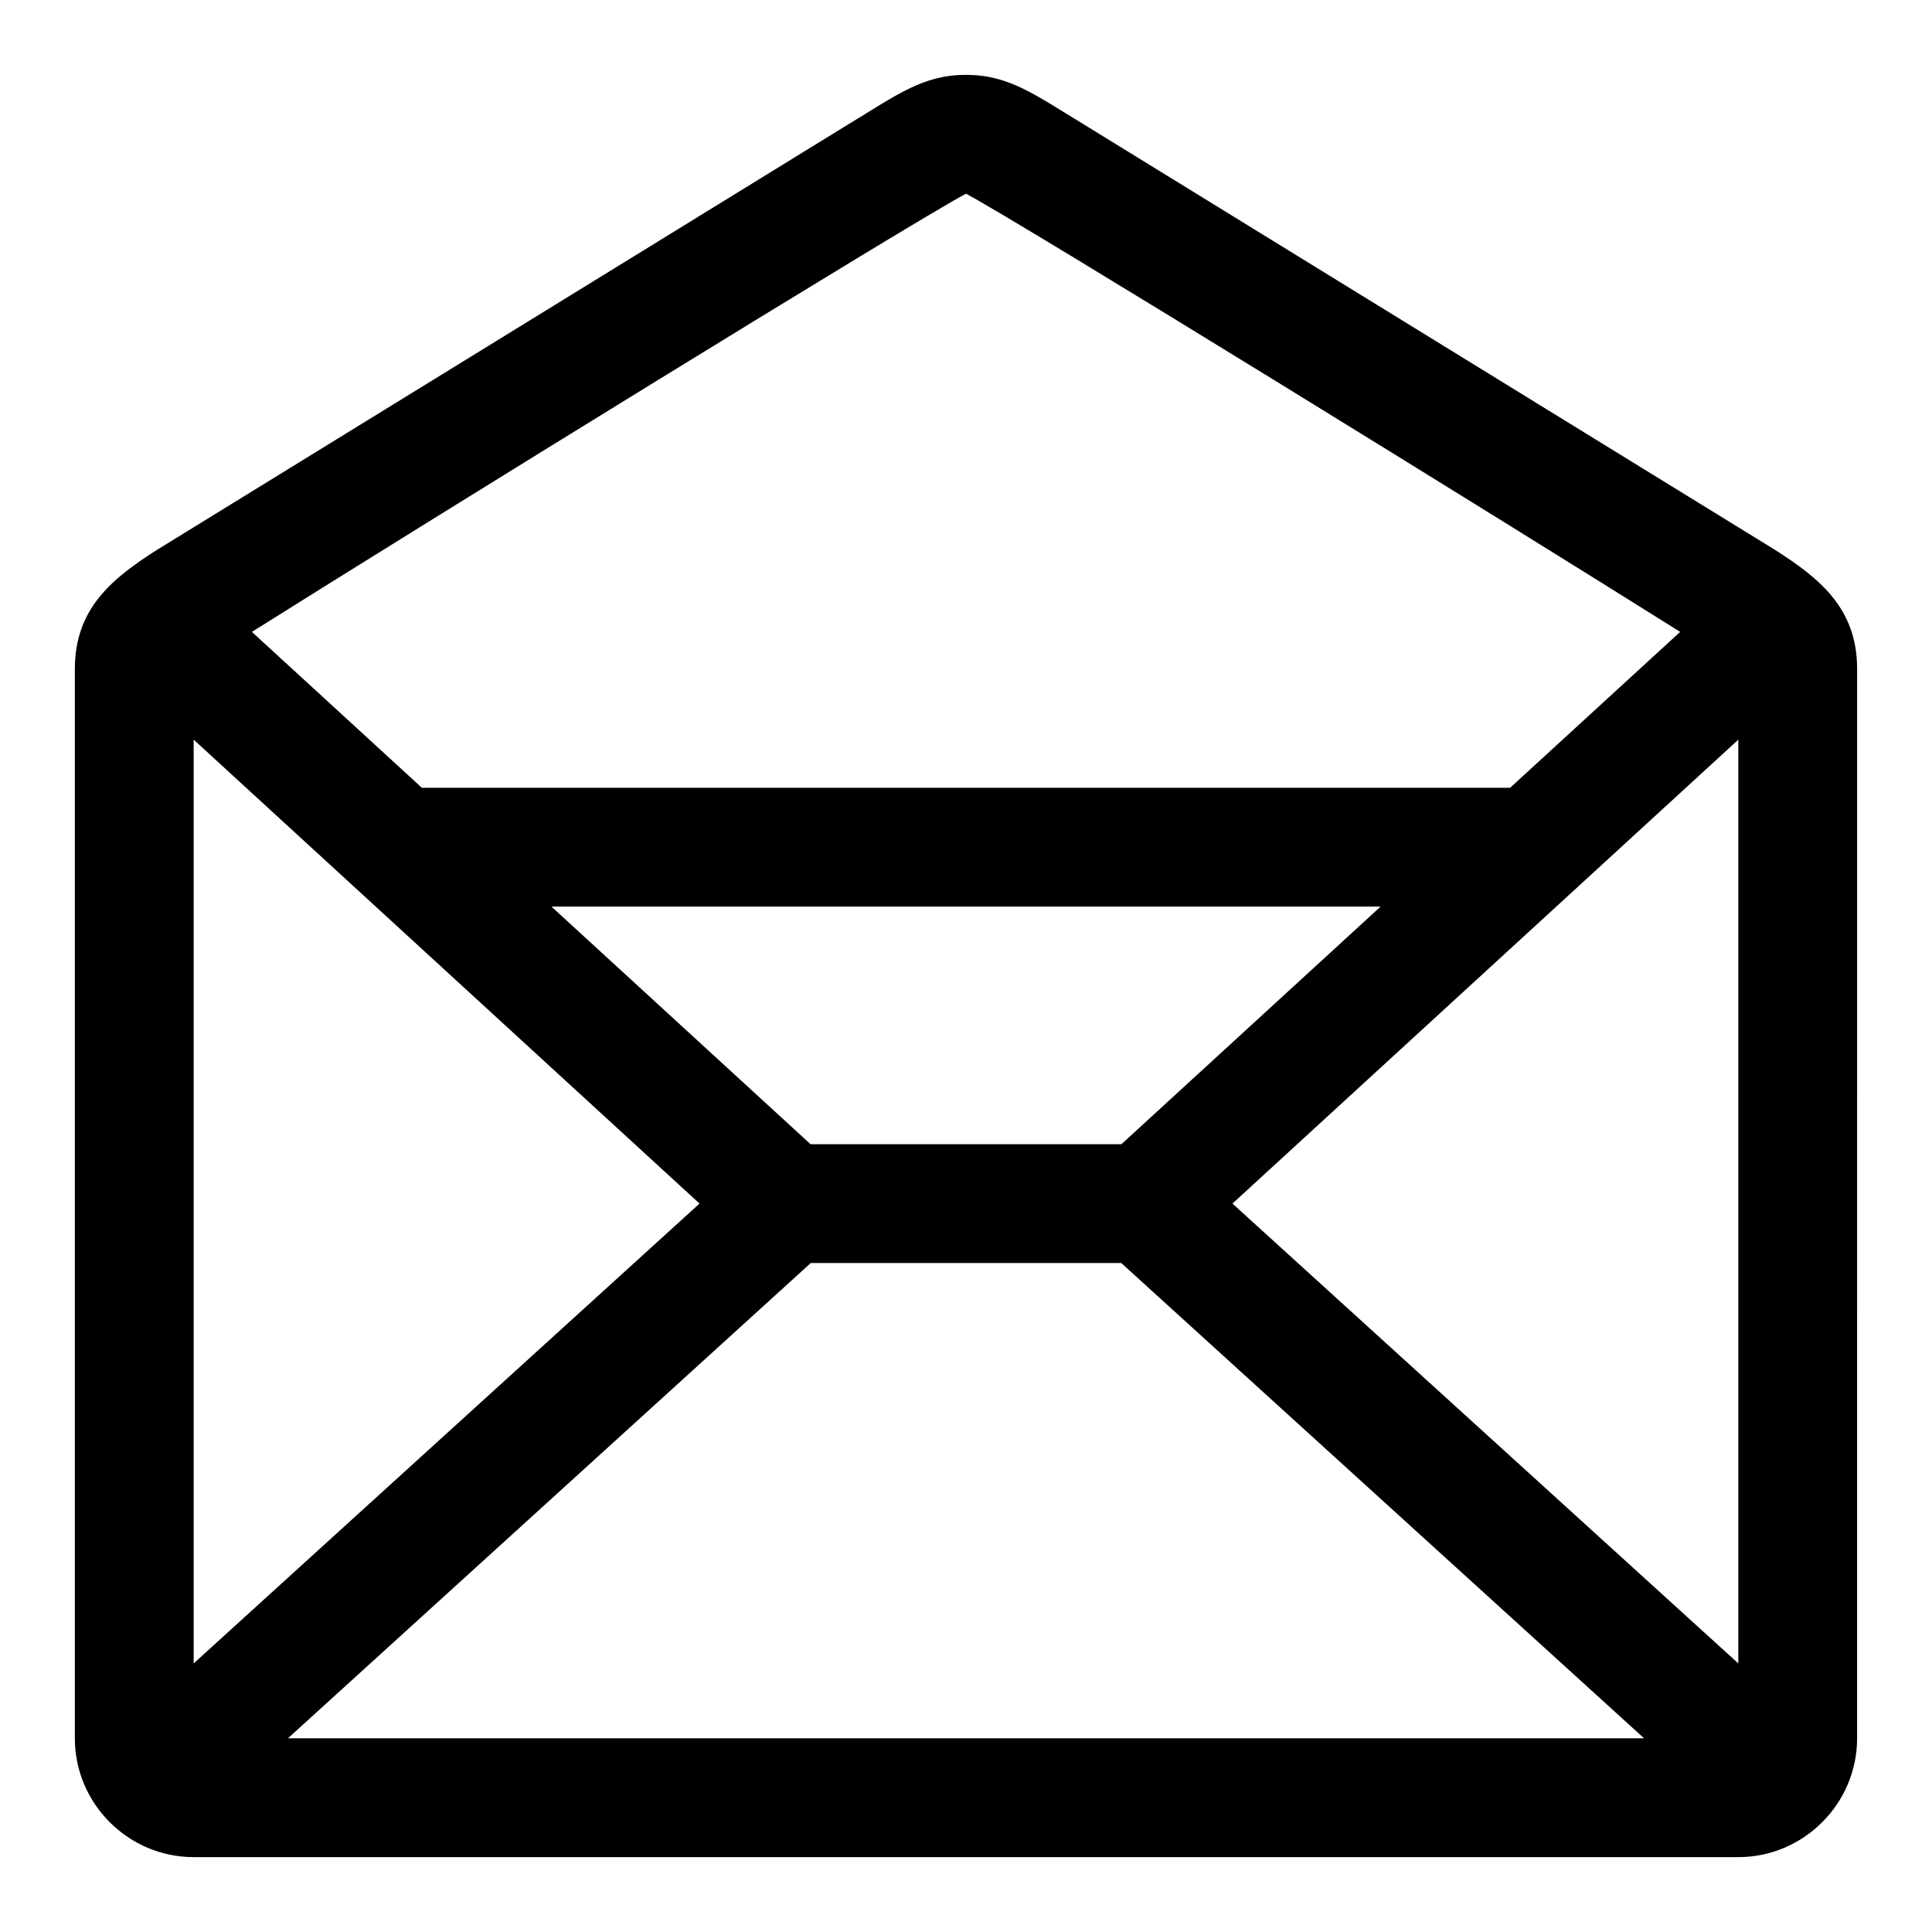 <?xml version="1.0" encoding="UTF-8"?>
<!-- Uploaded to: SVG Repo, www.svgrepo.com, Generator: SVG Repo Mixer Tools -->
<svg fill="#000000" width="800px" height="800px" version="1.1" viewBox="144 144 512 512" xmlns="http://www.w3.org/2000/svg">
 <path d="m614.51 289.79-183.02-112.66c-13.039-7.871-19.934-13.289-31.488-13.289s-18.453 5.414-31.488 13.289l-183.03 112.66c-11.805 7.543-21.648 15.492-21.648 31.488v283.39c0 17.32 14.168 31.488 31.488 31.488h409.34c17.32 0 31.488-14.168 31.488-31.488l0.004-283.39c0-15.996-9.84-23.945-21.648-31.488zm-9.84 295.03-134.06-121.86 134.06-122.94zm-163.49-137.59h-82.371l-68.676-62.977h219.74zm-82.324 31.488h82.293l138.55 125.95h-359.39zm41.141-283.39c14.297 7.574 143.18 87.16 189.26 116.13l-45.059 41.312h-288.4l-45.043-41.312c46.066-28.969 174.95-108.55 189.25-116.13zm-70.613 267.63-134.06 121.86v-244.8z"/>
</svg>